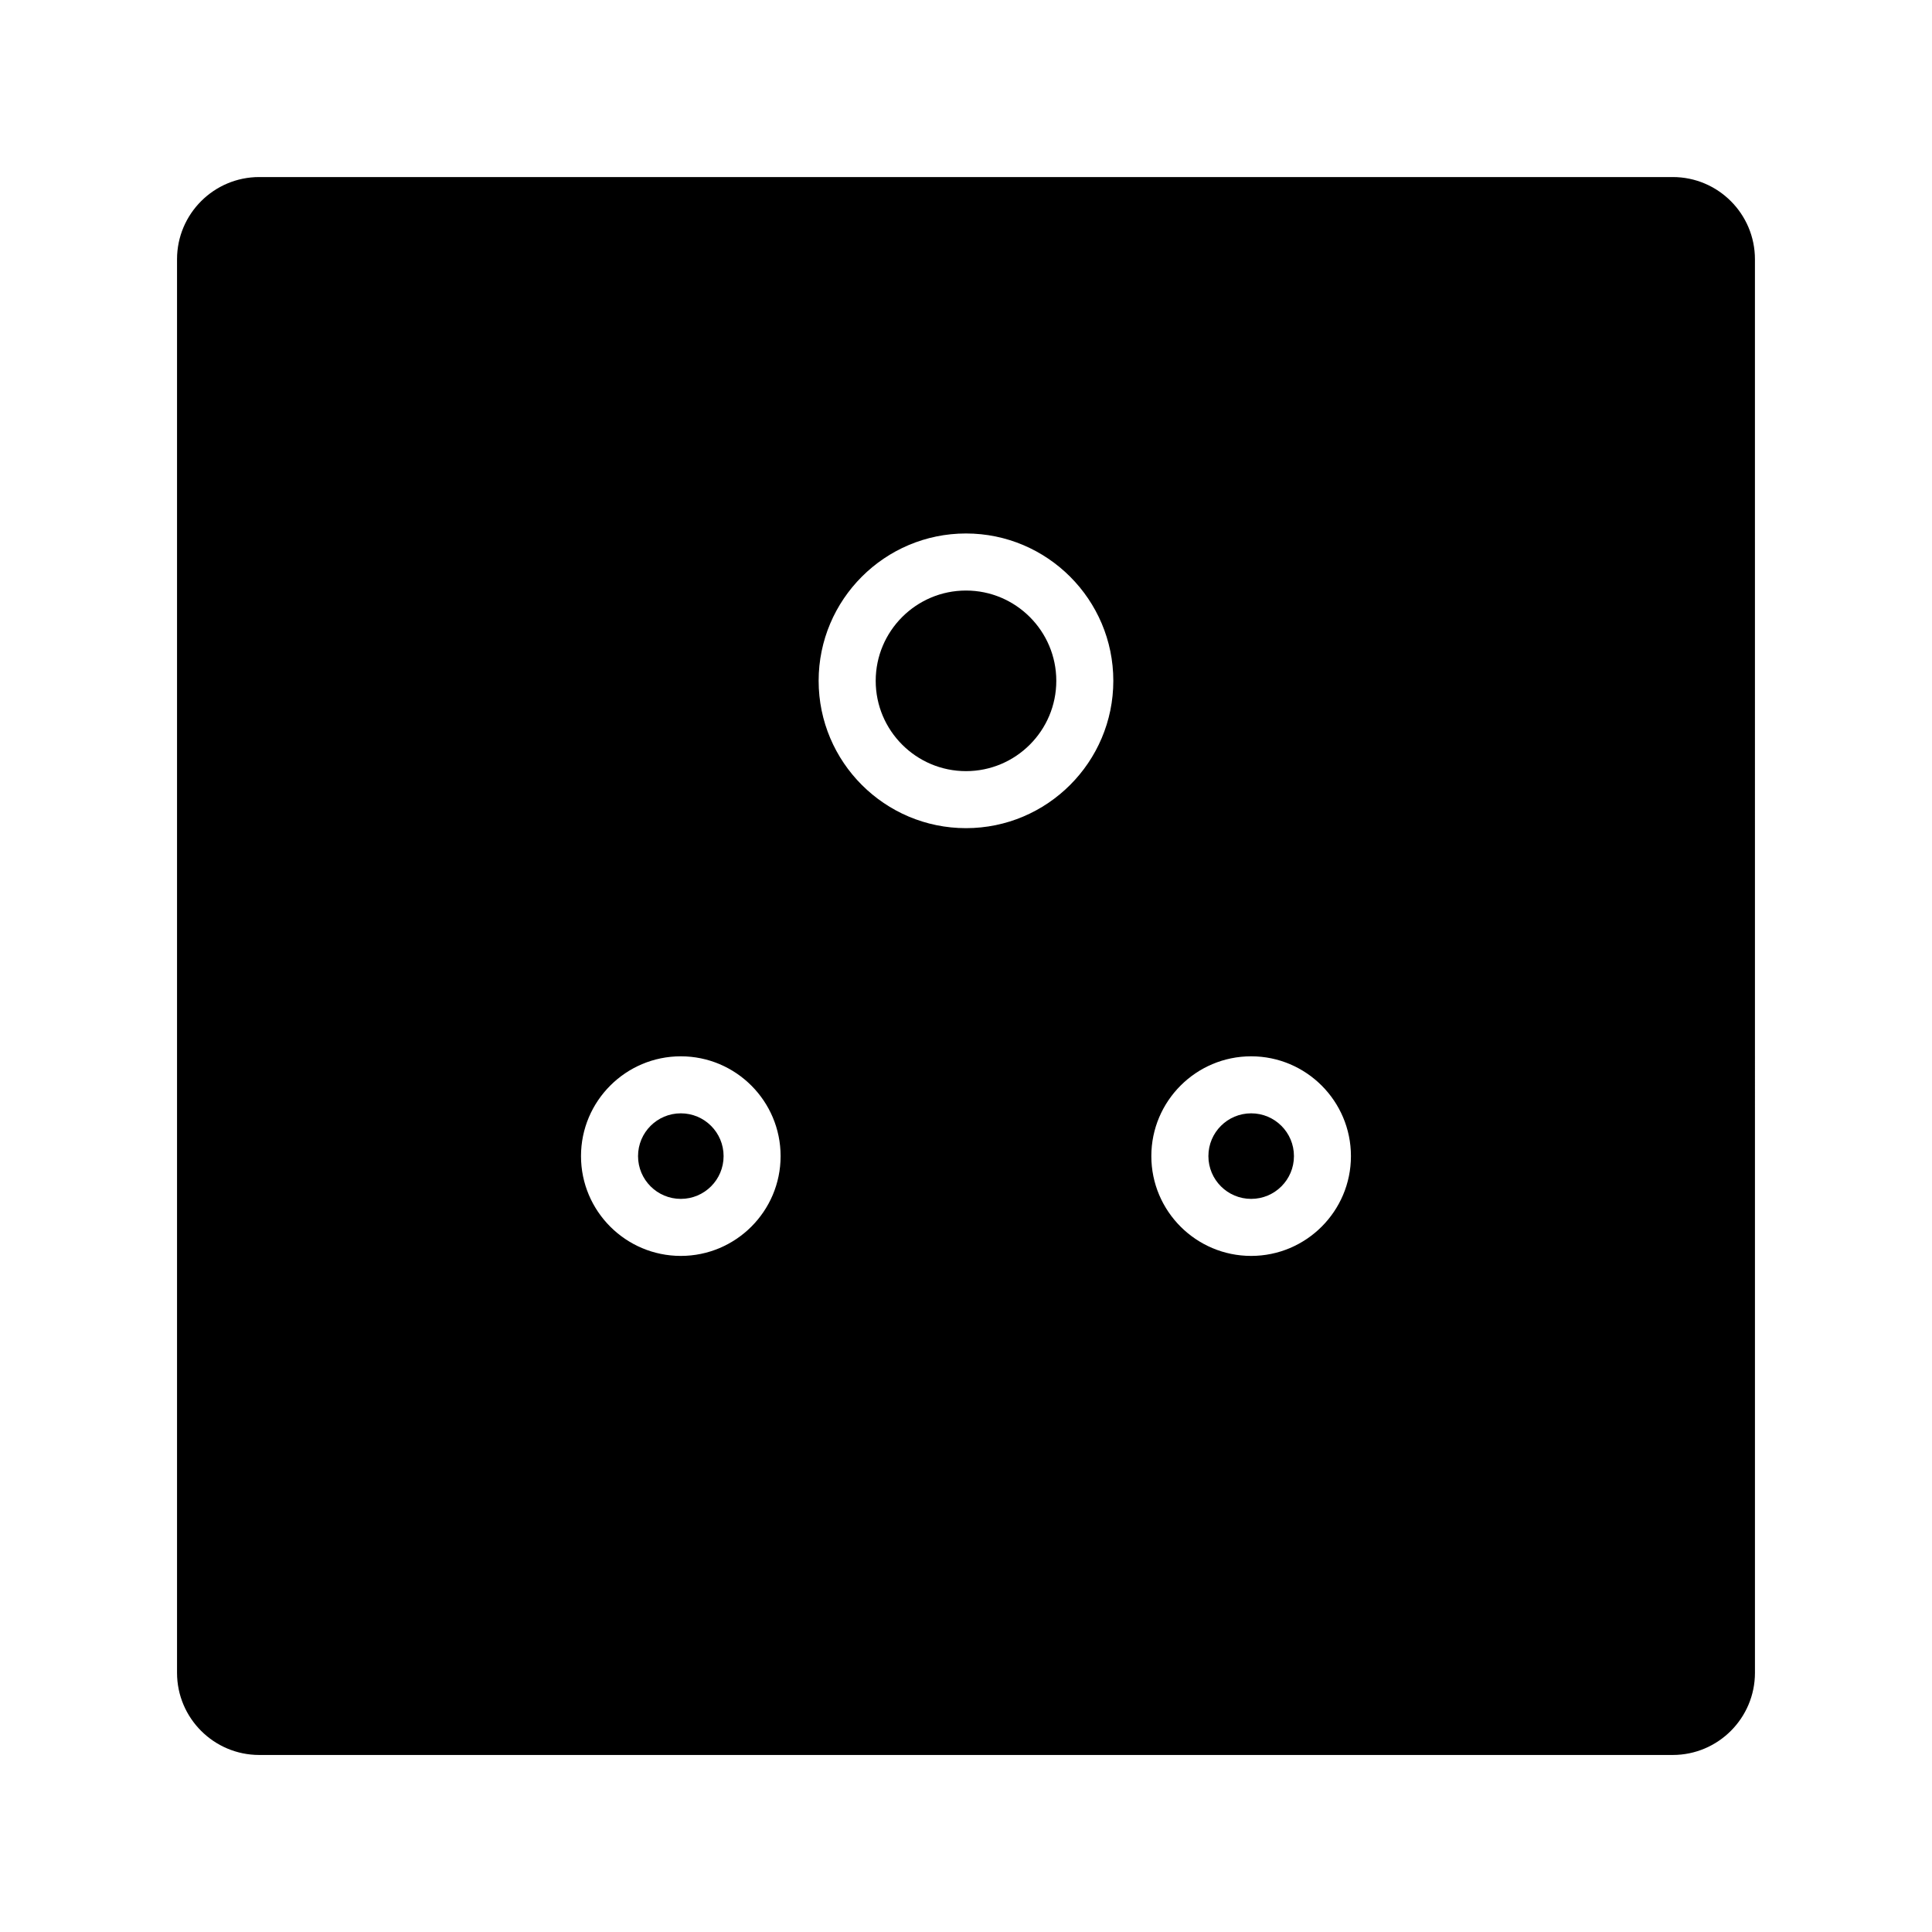 <?xml version="1.0" encoding="UTF-8"?>
<!-- Uploaded to: SVG Repo, www.svgrepo.com, Generator: SVG Repo Mixer Tools -->
<svg fill="#000000" width="800px" height="800px" version="1.1" viewBox="144 144 512 512" xmlns="http://www.w3.org/2000/svg">
 <g>
  <path d="m486.91 450.38c0 6.262-5.074 11.336-11.336 11.336-6.262 0-11.336-5.074-11.336-11.336 0-6.262 5.074-11.336 11.336-11.336 6.262 0 11.336 5.074 11.336 11.336"/>
  <path d="m587.3 190.92h-374.6c-12.012 0-21.785 9.77-21.785 21.785v374.6c0 12.012 9.77 21.781 21.785 21.781h374.6c12.012 0 21.781-9.77 21.781-21.781l-0.004-374.6c0-12.016-9.766-21.785-21.777-21.785zm-262.88 285.91c-14.586 0-26.449-11.863-26.449-26.449 0-14.586 11.863-26.449 26.449-26.449 14.586 0 26.449 11.863 26.449 26.449 0.004 14.586-11.863 26.449-26.449 26.449zm75.574-113.36c-21.527 0-39.047-17.516-39.047-39.047 0-21.527 17.516-39.047 39.047-39.047 21.527 0 39.047 17.516 39.047 39.047-0.004 21.527-17.52 39.047-39.047 39.047zm75.57 113.36c-14.586 0-26.449-11.863-26.449-26.449 0-14.586 11.863-26.449 26.449-26.449 14.586 0 26.449 11.863 26.449 26.449 0 14.586-11.863 26.449-26.449 26.449z"/>
  <path d="m400 300.5c-13.195 0-23.93 10.734-23.93 23.93 0 13.195 10.734 23.93 23.93 23.93s23.93-10.734 23.93-23.93c0-13.195-10.738-23.93-23.93-23.93z"/>
  <path d="m335.76 450.38c0 6.262-5.074 11.336-11.336 11.336-6.258 0-11.336-5.074-11.336-11.336 0-6.262 5.078-11.336 11.336-11.336 6.262 0 11.336 5.074 11.336 11.336"/>
 </g>
</svg>